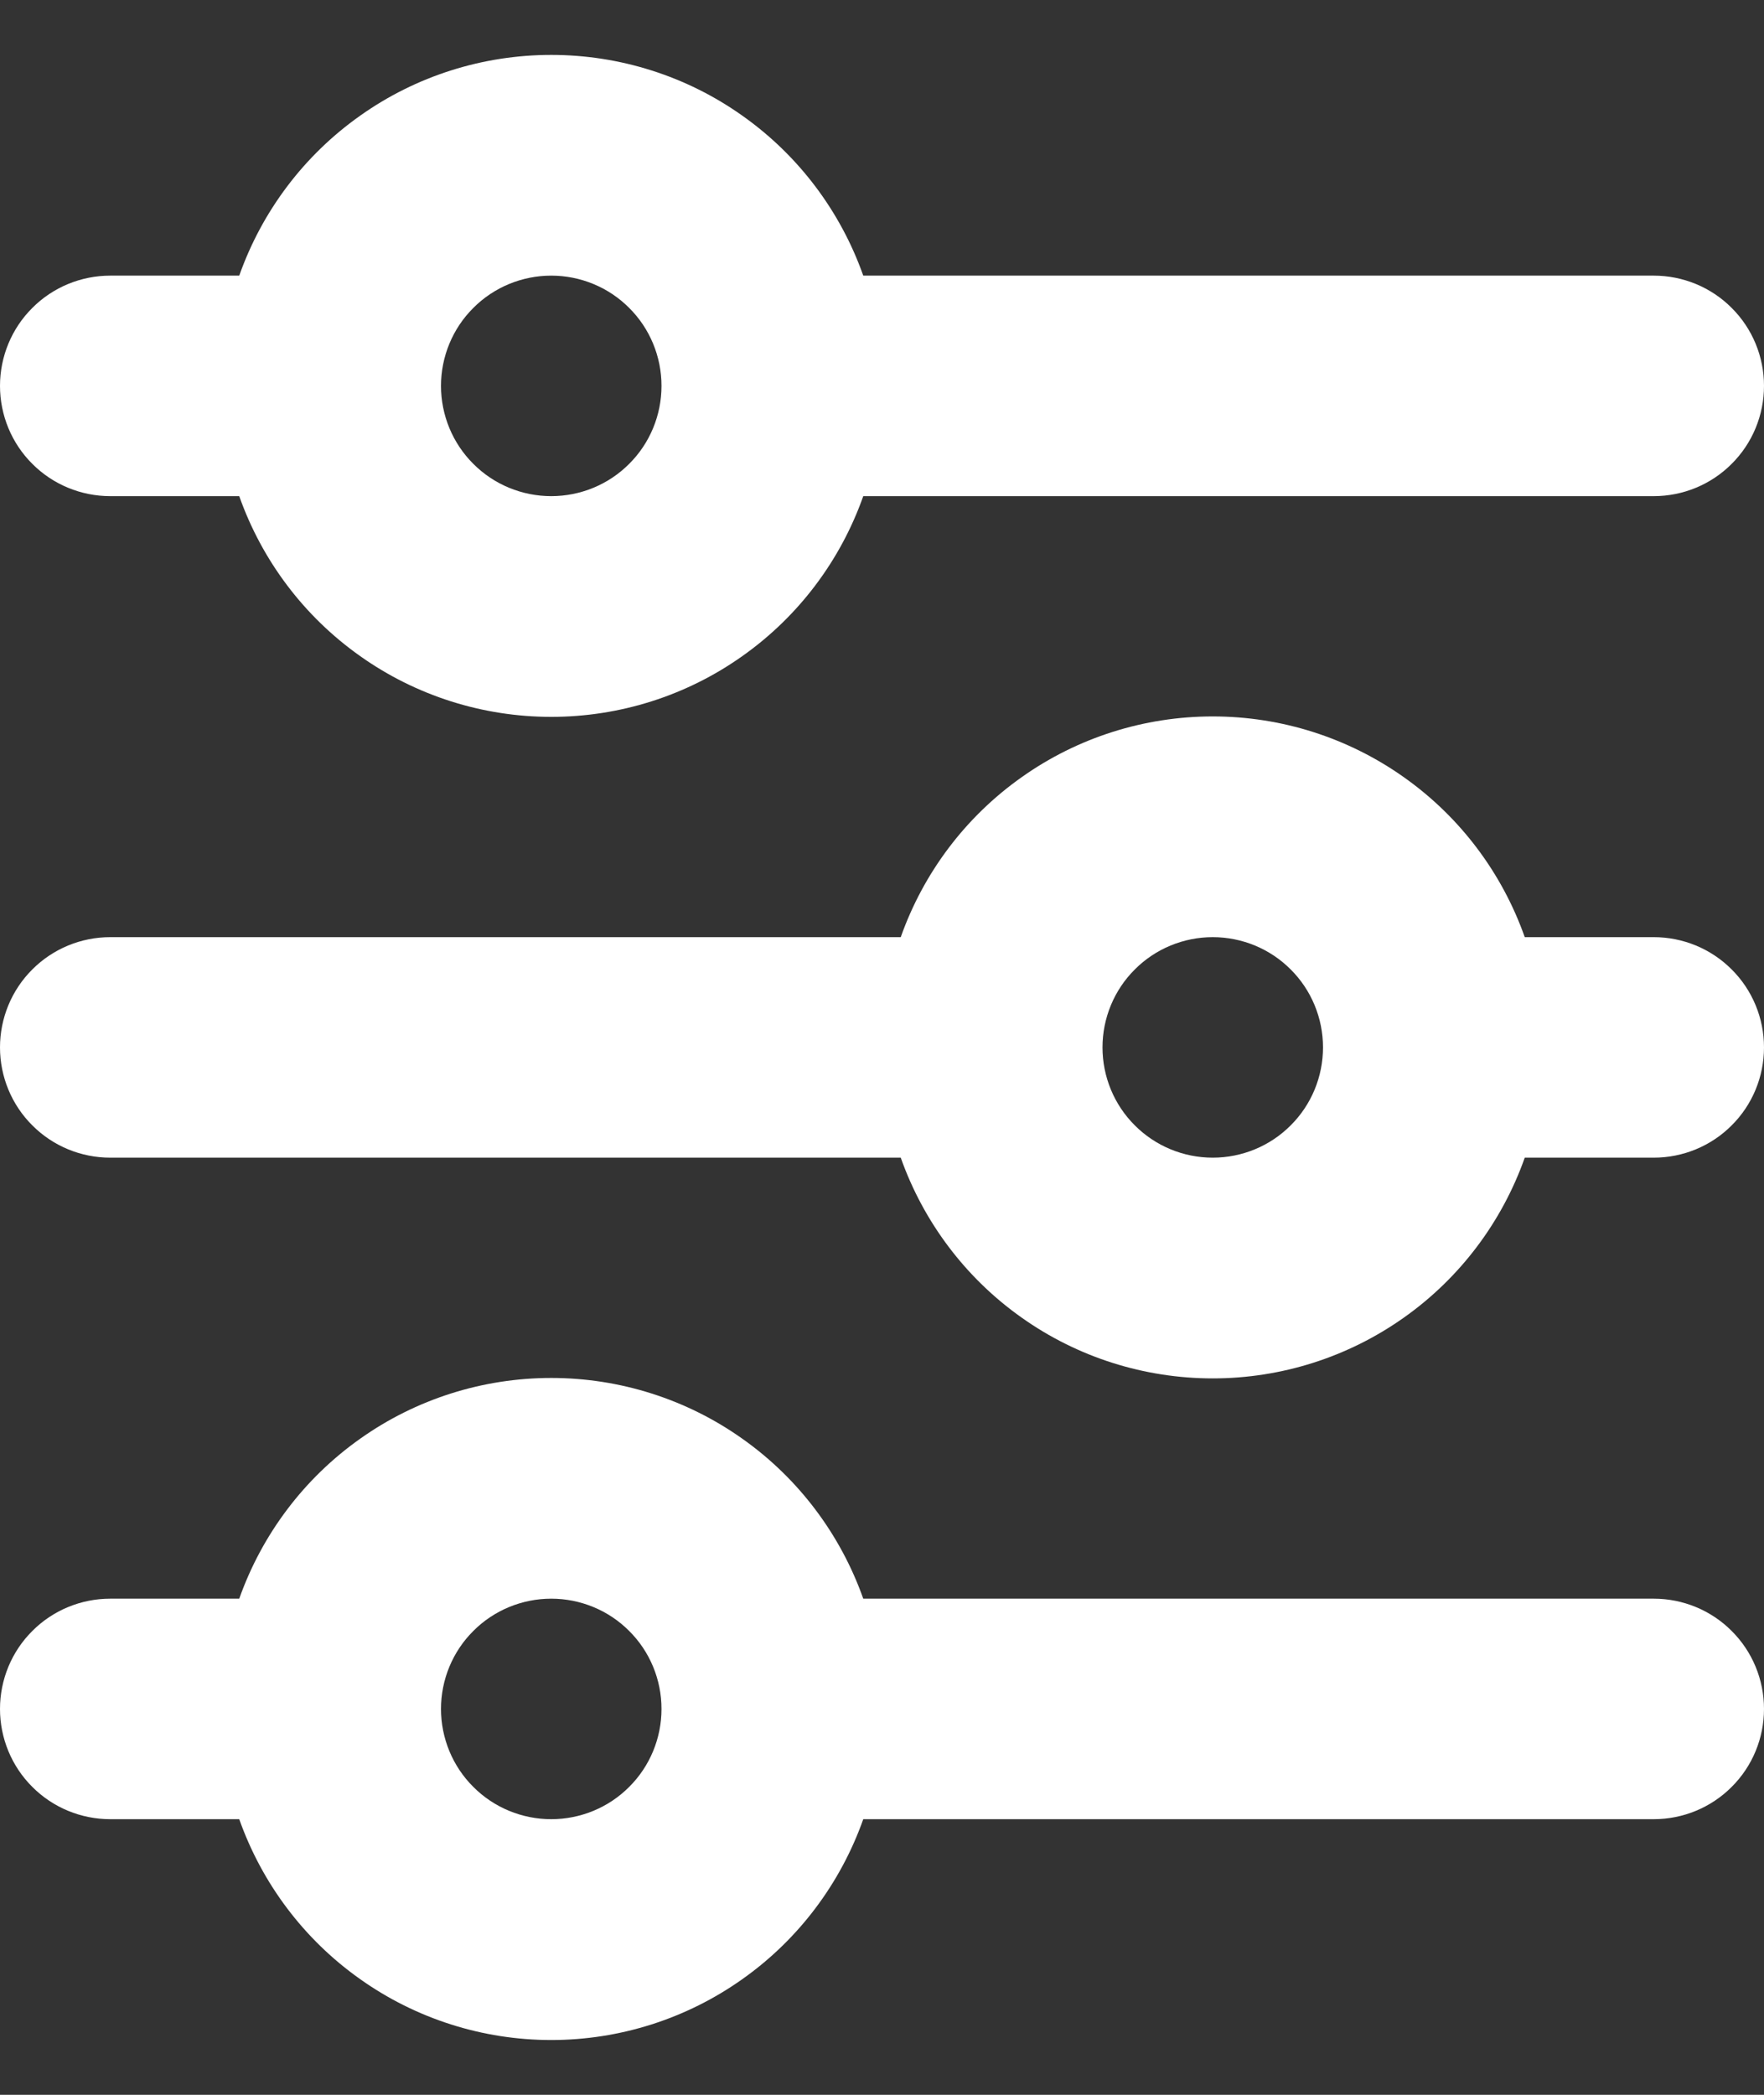 <?xml version="1.0" encoding="UTF-8"?> <svg xmlns="http://www.w3.org/2000/svg" width="16" height="19" viewBox="0 0 16 19" fill="none"><rect x="0" y="0" width="16" height="19" fill="#333333" stroke="none"/><path d="M5 2.5C4.735 2.5 4.48 2.605 4.293 2.793C4.105 2.98 4 3.235 4 3.5C4 3.765 4.105 4.02 4.293 4.207C4.48 4.395 4.735 4.5 5 4.5C5.265 4.5 5.52 4.395 5.707 4.207C5.895 4.02 6 3.765 6 3.5C6 3.235 5.895 2.98 5.707 2.793C5.52 2.605 5.265 2.5 5 2.5ZM2.17 2.5C2.377 1.914 2.76 1.407 3.267 1.049C3.773 0.69 4.379 0.498 5 0.498C5.621 0.498 6.227 0.69 6.733 1.049C7.24 1.407 7.623 1.914 7.83 2.5H15C15.265 2.5 15.52 2.605 15.707 2.793C15.895 2.98 16 3.235 16 3.5C16 3.765 15.895 4.02 15.707 4.207C15.52 4.395 15.265 4.5 15 4.5H7.83C7.623 5.086 7.24 5.593 6.733 5.951C6.227 6.31 5.621 6.502 5 6.502C4.379 6.502 3.773 6.31 3.267 5.951C2.76 5.593 2.377 5.086 2.17 4.5H1C0.735 4.5 0.48 4.395 0.293 4.207C0.105 4.02 0 3.765 0 3.5C0 3.235 0.105 2.98 0.293 2.793C0.48 2.605 0.735 2.5 1 2.5H2.17ZM11 8.5C10.735 8.5 10.48 8.605 10.293 8.793C10.105 8.98 10 9.235 10 9.5C10 9.765 10.105 10.02 10.293 10.207C10.48 10.395 10.735 10.5 11 10.5C11.265 10.5 11.52 10.395 11.707 10.207C11.895 10.02 12 9.765 12 9.5C12 9.235 11.895 8.98 11.707 8.793C11.52 8.605 11.265 8.5 11 8.5ZM8.17 8.5C8.377 7.914 8.76 7.407 9.267 7.049C9.773 6.69 10.379 6.498 11 6.498C11.621 6.498 12.226 6.69 12.733 7.049C13.24 7.407 13.623 7.914 13.83 8.5H15C15.265 8.5 15.52 8.605 15.707 8.793C15.895 8.98 16 9.235 16 9.5C16 9.765 15.895 10.02 15.707 10.207C15.52 10.395 15.265 10.5 15 10.5H13.83C13.623 11.085 13.24 11.593 12.733 11.951C12.226 12.31 11.621 12.502 11 12.502C10.379 12.502 9.773 12.31 9.267 11.951C8.76 11.593 8.377 11.085 8.17 10.5H1C0.735 10.5 0.48 10.395 0.293 10.207C0.105 10.02 0 9.765 0 9.5C0 9.235 0.105 8.98 0.293 8.793C0.48 8.605 0.735 8.5 1 8.5H8.17ZM5 14.5C4.735 14.5 4.48 14.605 4.293 14.793C4.105 14.98 4 15.235 4 15.5C4 15.765 4.105 16.02 4.293 16.207C4.48 16.395 4.735 16.5 5 16.5C5.265 16.5 5.52 16.395 5.707 16.207C5.895 16.02 6 15.765 6 15.5C6 15.235 5.895 14.98 5.707 14.793C5.52 14.605 5.265 14.5 5 14.5ZM2.17 14.5C2.377 13.915 2.76 13.407 3.267 13.049C3.773 12.69 4.379 12.498 5 12.498C5.621 12.498 6.227 12.69 6.733 13.049C7.24 13.407 7.623 13.915 7.83 14.5H15C15.265 14.5 15.52 14.605 15.707 14.793C15.895 14.98 16 15.235 16 15.5C16 15.765 15.895 16.02 15.707 16.207C15.52 16.395 15.265 16.5 15 16.5H7.83C7.623 17.085 7.24 17.593 6.733 17.951C6.227 18.31 5.621 18.503 5 18.503C4.379 18.503 3.773 18.31 3.267 17.951C2.76 17.593 2.377 17.085 2.17 16.5H1C0.735 16.5 0.48 16.395 0.293 16.207C0.105 16.02 0 15.765 0 15.5C0 15.235 0.105 14.98 0.293 14.793C0.48 14.605 0.735 14.5 1 14.5H2.17Z" fill="white"></path></svg> 